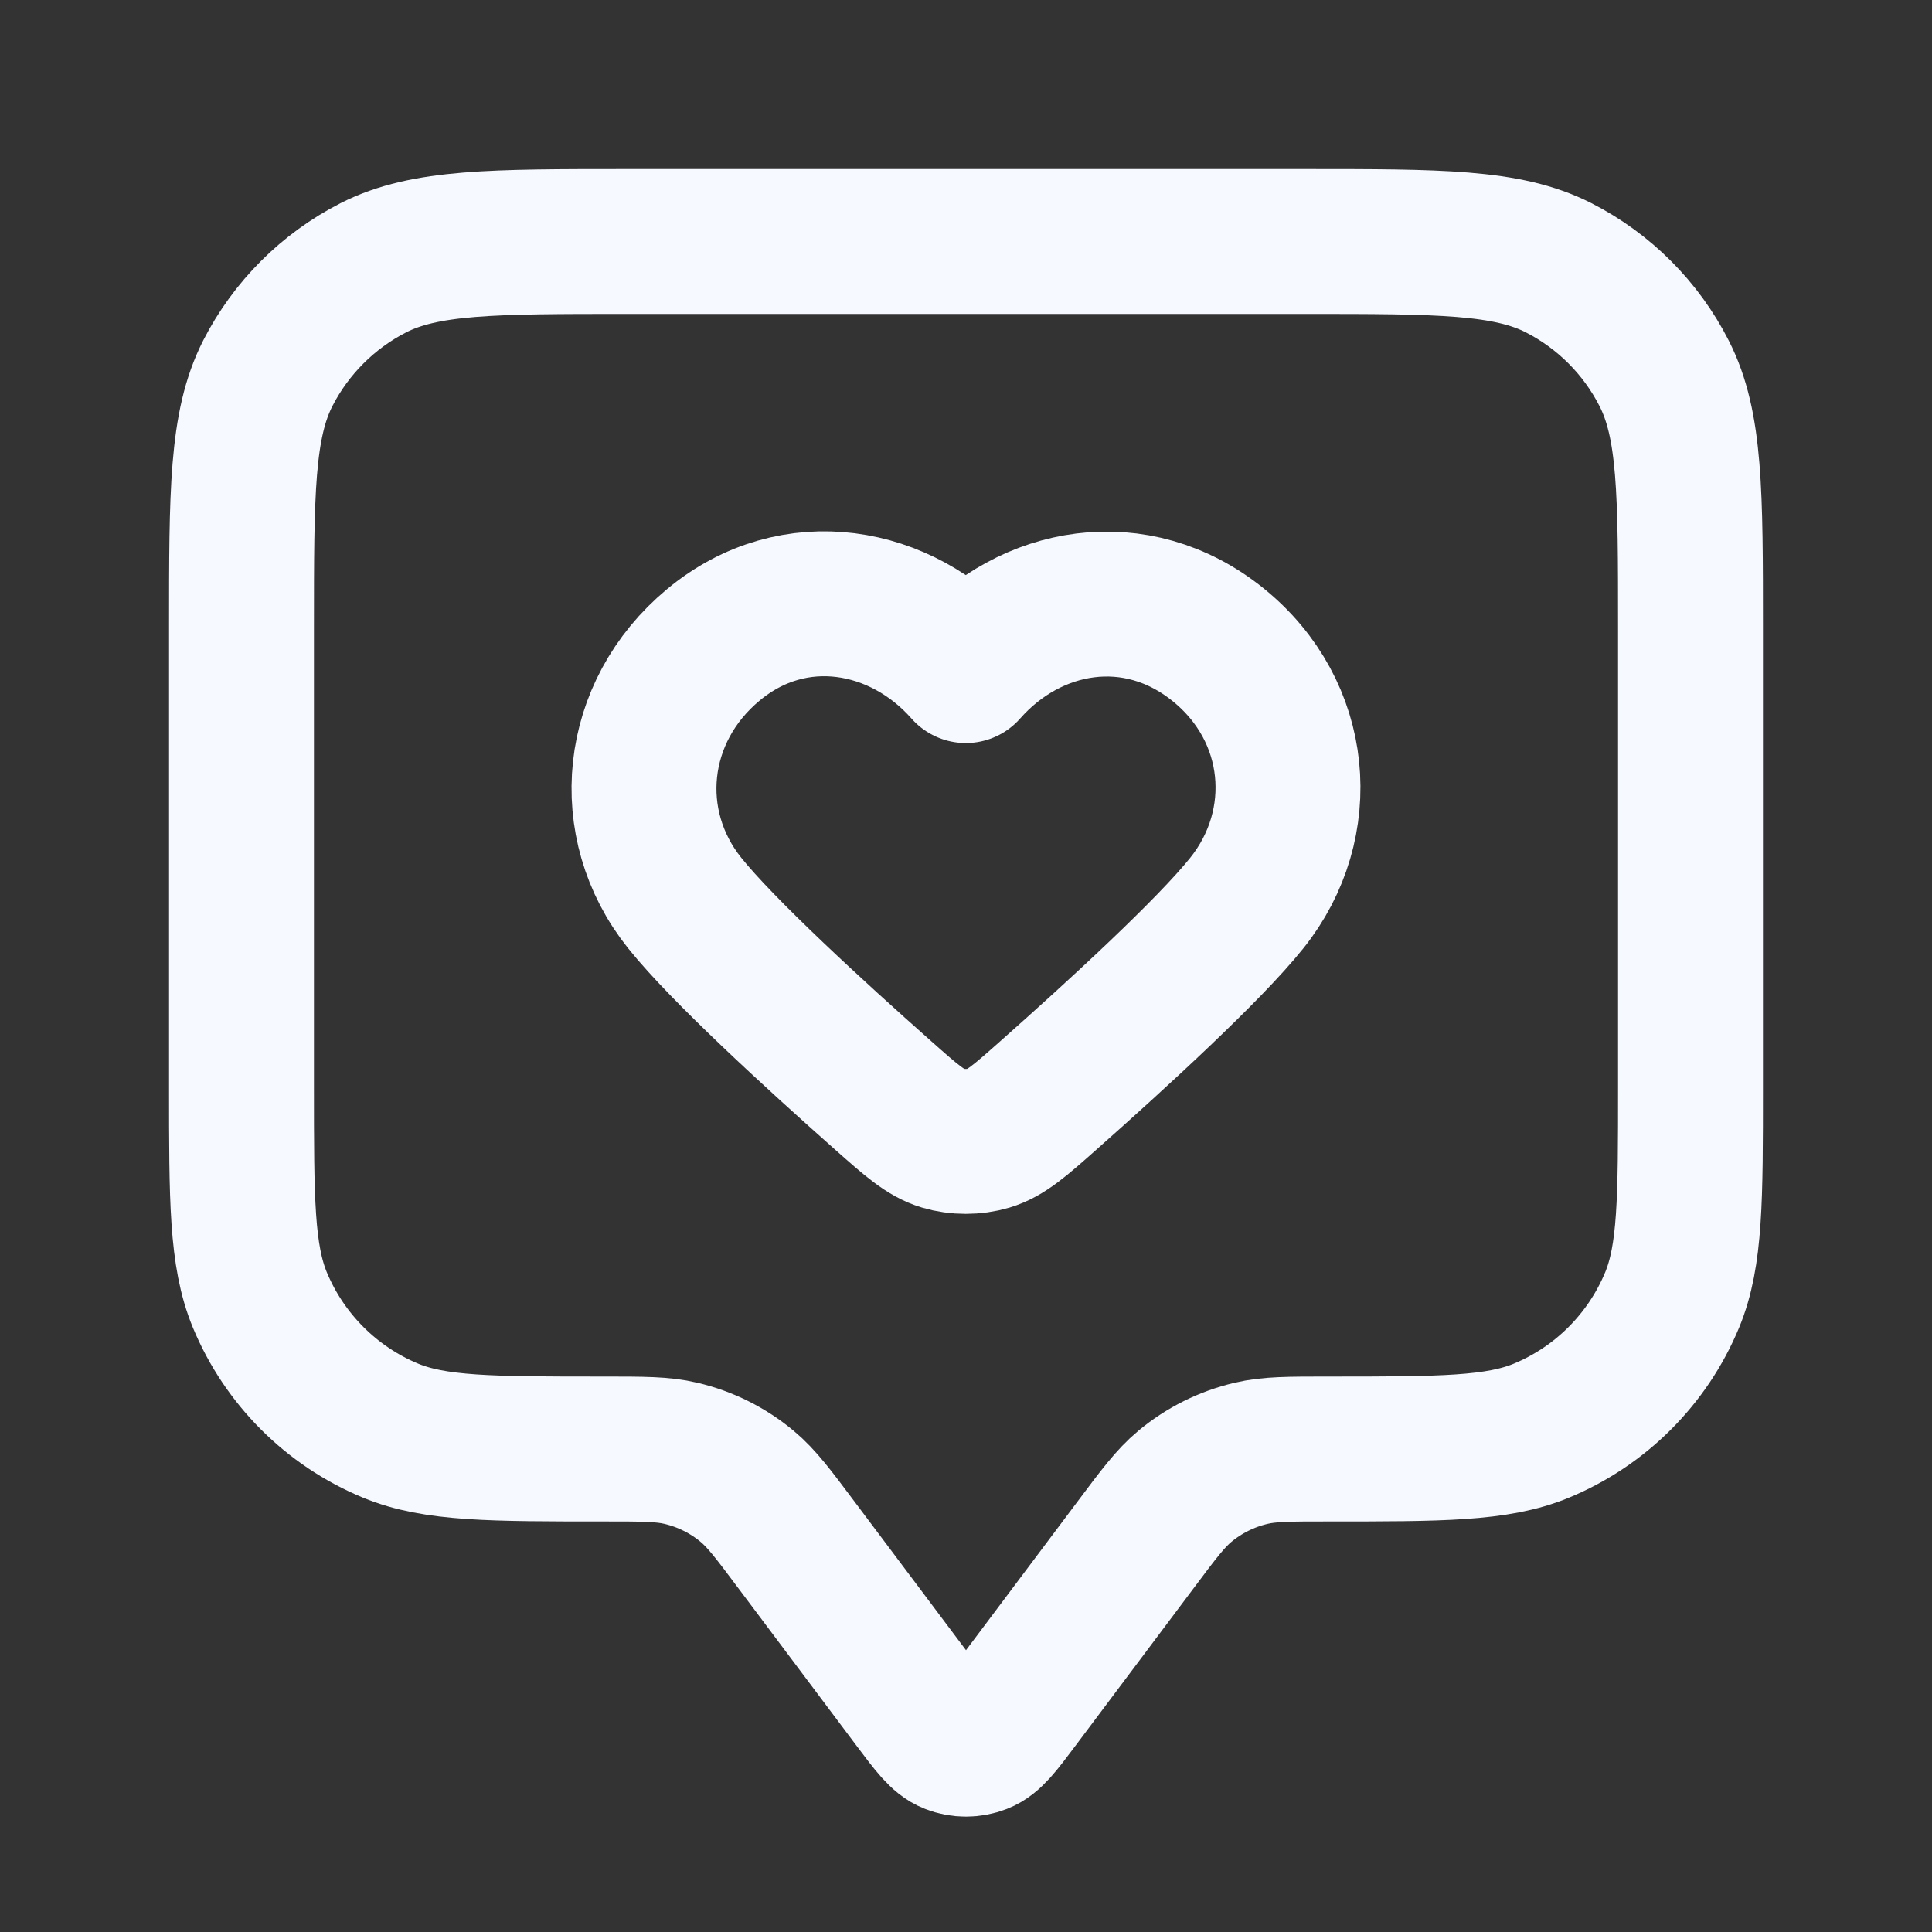 <svg width="20" height="20" viewBox="0 0 20 20" fill="none" xmlns="http://www.w3.org/2000/svg">
<rect x="0" y="0" width="20" height="20" fill="#333333" stroke="none"/>
<path d="M2.5 6.5C2.5 5.1 2.5 4.4 2.772 3.865C3.012 3.395 3.395 3.012 3.865 2.772C4.4 2.5 5.1 2.5 6.5 2.5H13.5C14.9 2.5 15.6 2.5 16.135 2.772C16.605 3.012 16.988 3.395 17.227 3.865C17.5 4.4 17.5 5.1 17.5 6.5V11.25C17.5 12.415 17.5 12.997 17.31 13.457C17.056 14.069 16.569 14.556 15.957 14.81C15.497 15 14.915 15 13.75 15C13.343 15 13.139 15 12.95 15.045C12.699 15.104 12.464 15.221 12.265 15.387C12.116 15.511 11.994 15.674 11.75 16L10.533 17.622C10.352 17.863 10.262 17.984 10.151 18.027C10.054 18.065 9.946 18.065 9.849 18.027C9.738 17.984 9.648 17.863 9.467 17.622L8.25 16C8.006 15.674 7.884 15.511 7.735 15.387C7.536 15.221 7.301 15.104 7.05 15.045C6.861 15 6.657 15 6.25 15C5.085 15 4.503 15 4.043 14.81C3.431 14.556 2.944 14.069 2.69 13.457C2.5 12.997 2.5 12.415 2.5 11.25V6.5Z" stroke="#F6F9FF" stroke-width="1.5" stroke-linecap="round" stroke-linejoin="round"/>
<path fill-rule="evenodd" clip-rule="evenodd" d="M9.998 6.942C9.331 6.185 8.22 5.981 7.385 6.675C6.55 7.368 6.432 8.528 7.088 9.348C7.478 9.836 8.433 10.711 9.143 11.34C9.436 11.6 9.583 11.729 9.759 11.782C9.91 11.827 10.085 11.827 10.236 11.782C10.412 11.729 10.559 11.6 10.852 11.34C11.562 10.711 12.517 9.836 12.907 9.348C13.563 8.528 13.46 7.361 12.611 6.675C11.761 5.988 10.664 6.185 9.998 6.942Z" stroke="#F6F9FF" stroke-width="1.5" stroke-linecap="round" stroke-linejoin="round"/>
</svg>
